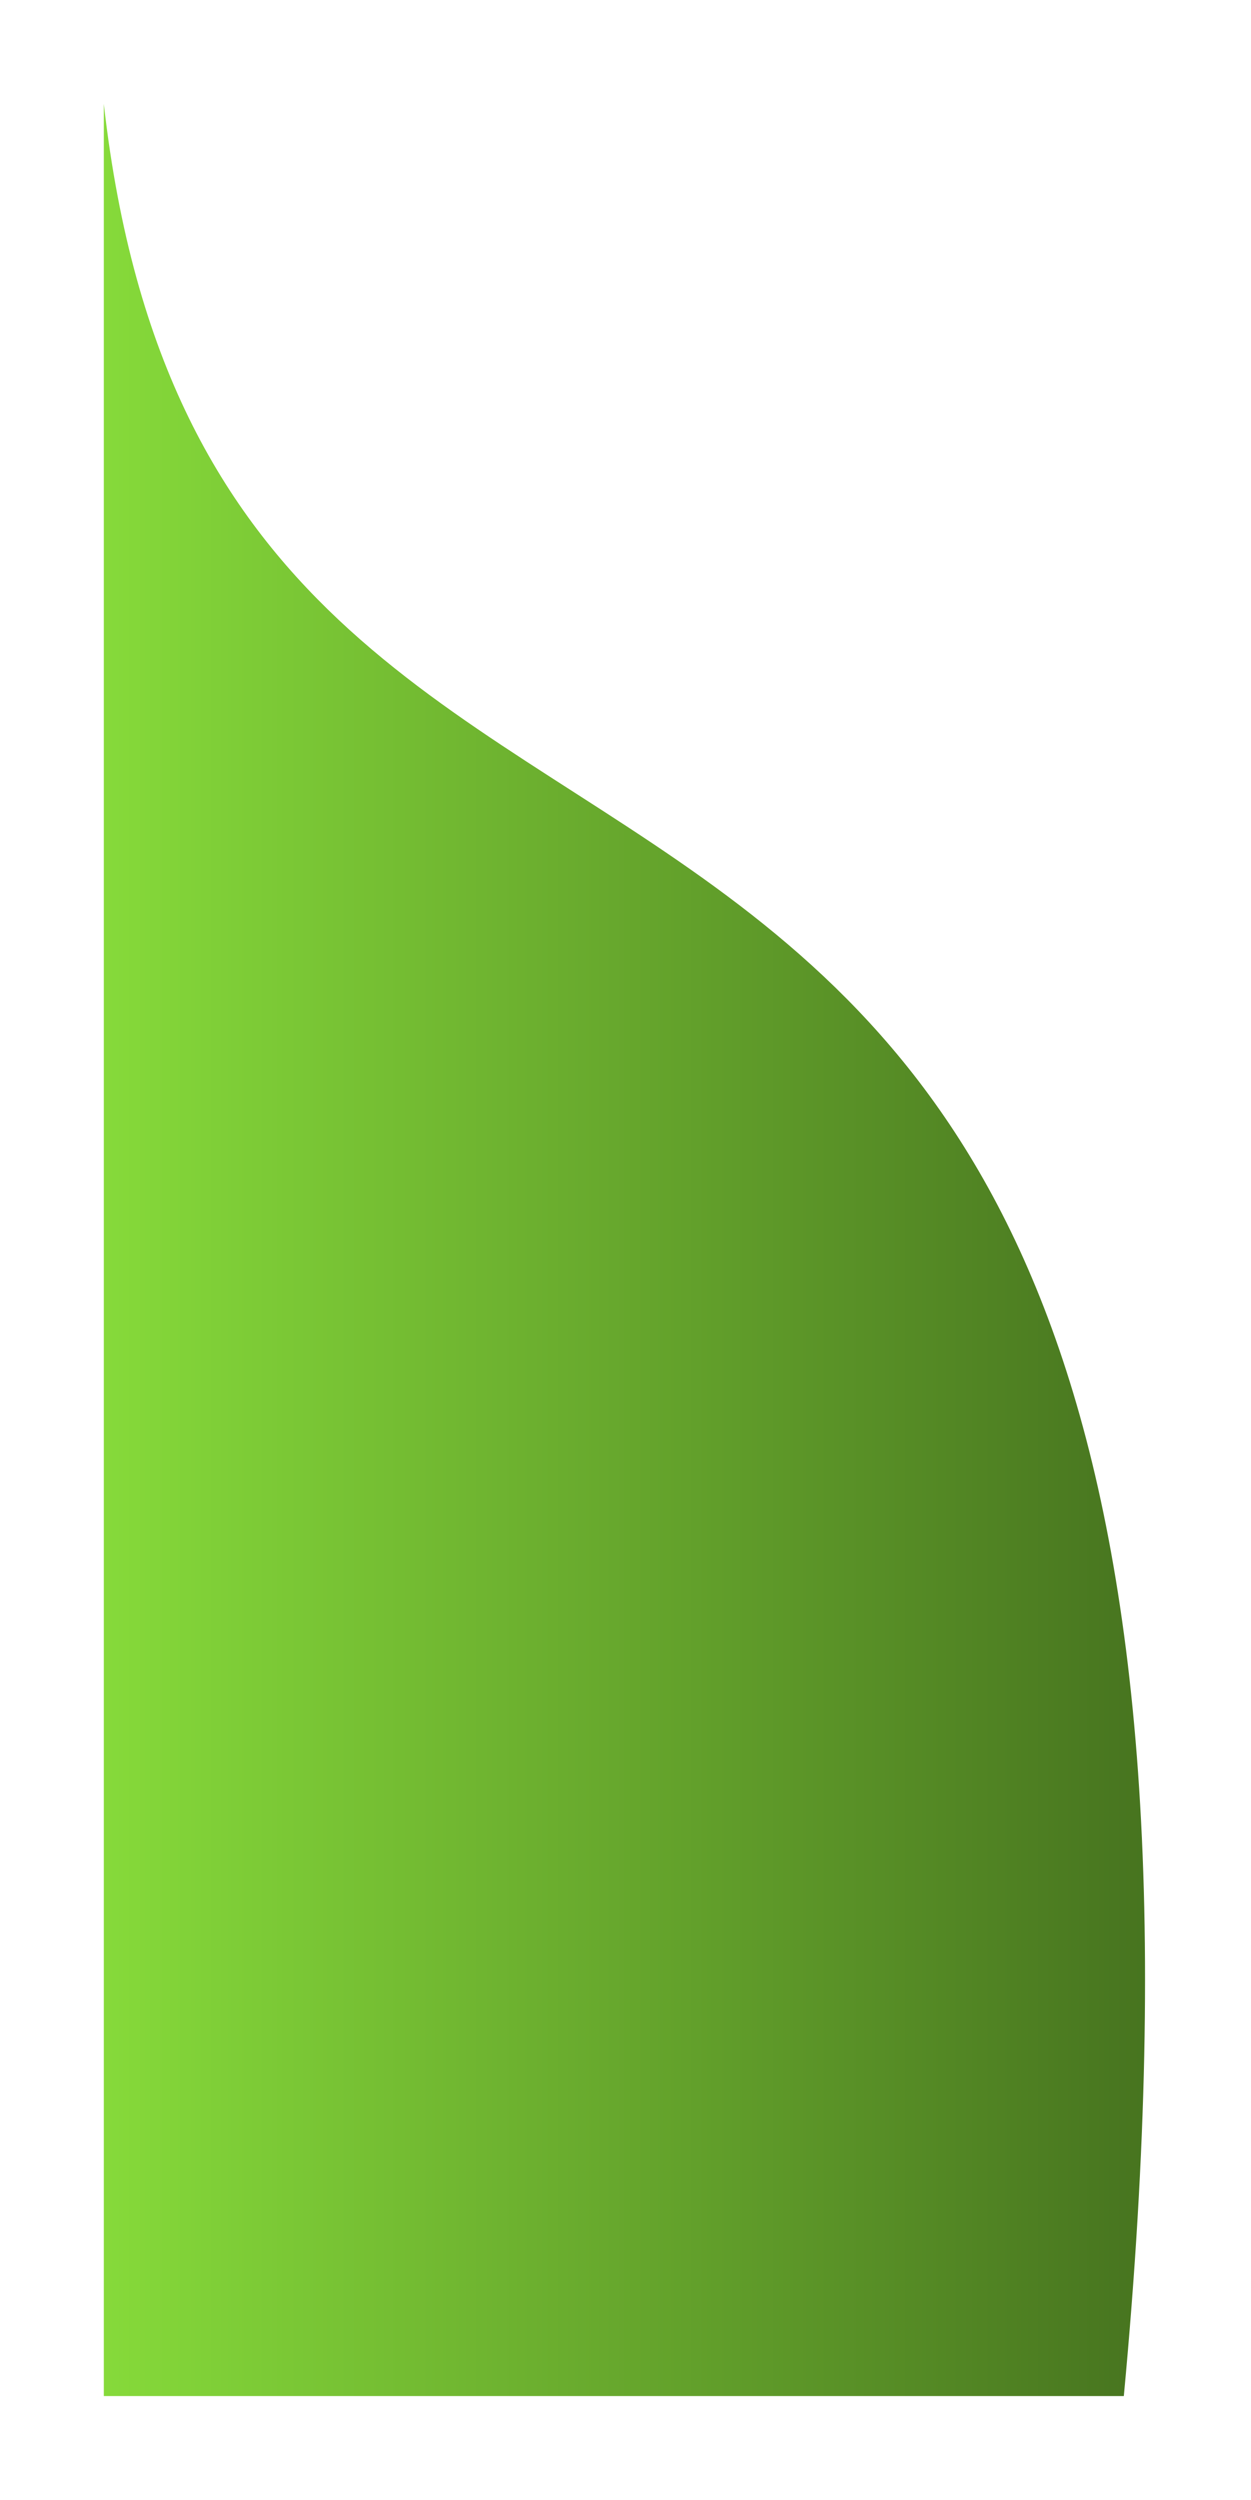 <svg width="482" height="963" viewBox="0 0 482 963" fill="none" xmlns="http://www.w3.org/2000/svg">
<g filter="url(#filter0_d_17651_3151)">
<path d="M40 903H433C504.5 141.5 84.942 417.848 40 20V903Z" fill="url(#paint0_linear_17651_3151)"/>
</g>
<defs>
<filter id="filter0_d_17651_3151" x="0" y="0" width="481.179" height="963" filterUnits="userSpaceOnUse" color-interpolation-filters="sRGB">
<feFlood flood-opacity="0" result="BackgroundImageFix"/>
<feColorMatrix in="SourceAlpha" type="matrix" values="0 0 0 0 0 0 0 0 0 0 0 0 0 0 0 0 0 0 127 0" result="hardAlpha"/>
<feOffset dy="20"/>
<feGaussianBlur stdDeviation="20"/>
<feComposite in2="hardAlpha" operator="out"/>
<feColorMatrix type="matrix" values="0 0 0 0 0 0 0 0 0 0 0 0 0 0 0 0 0 0 0.25 0"/>
<feBlend mode="normal" in2="BackgroundImageFix" result="effect1_dropShadow_17651_3151"/>
<feBlend mode="normal" in="SourceGraphic" in2="effect1_dropShadow_17651_3151" result="shape"/>
</filter>
<linearGradient id="paint0_linear_17651_3151" x1="40" y1="461.5" x2="441.179" y2="461.5" gradientUnits="userSpaceOnUse">
<stop stop-color="#86DA3A"/>
<stop offset="1" stop-color="#47741F"/>
</linearGradient>
</defs>
</svg>
